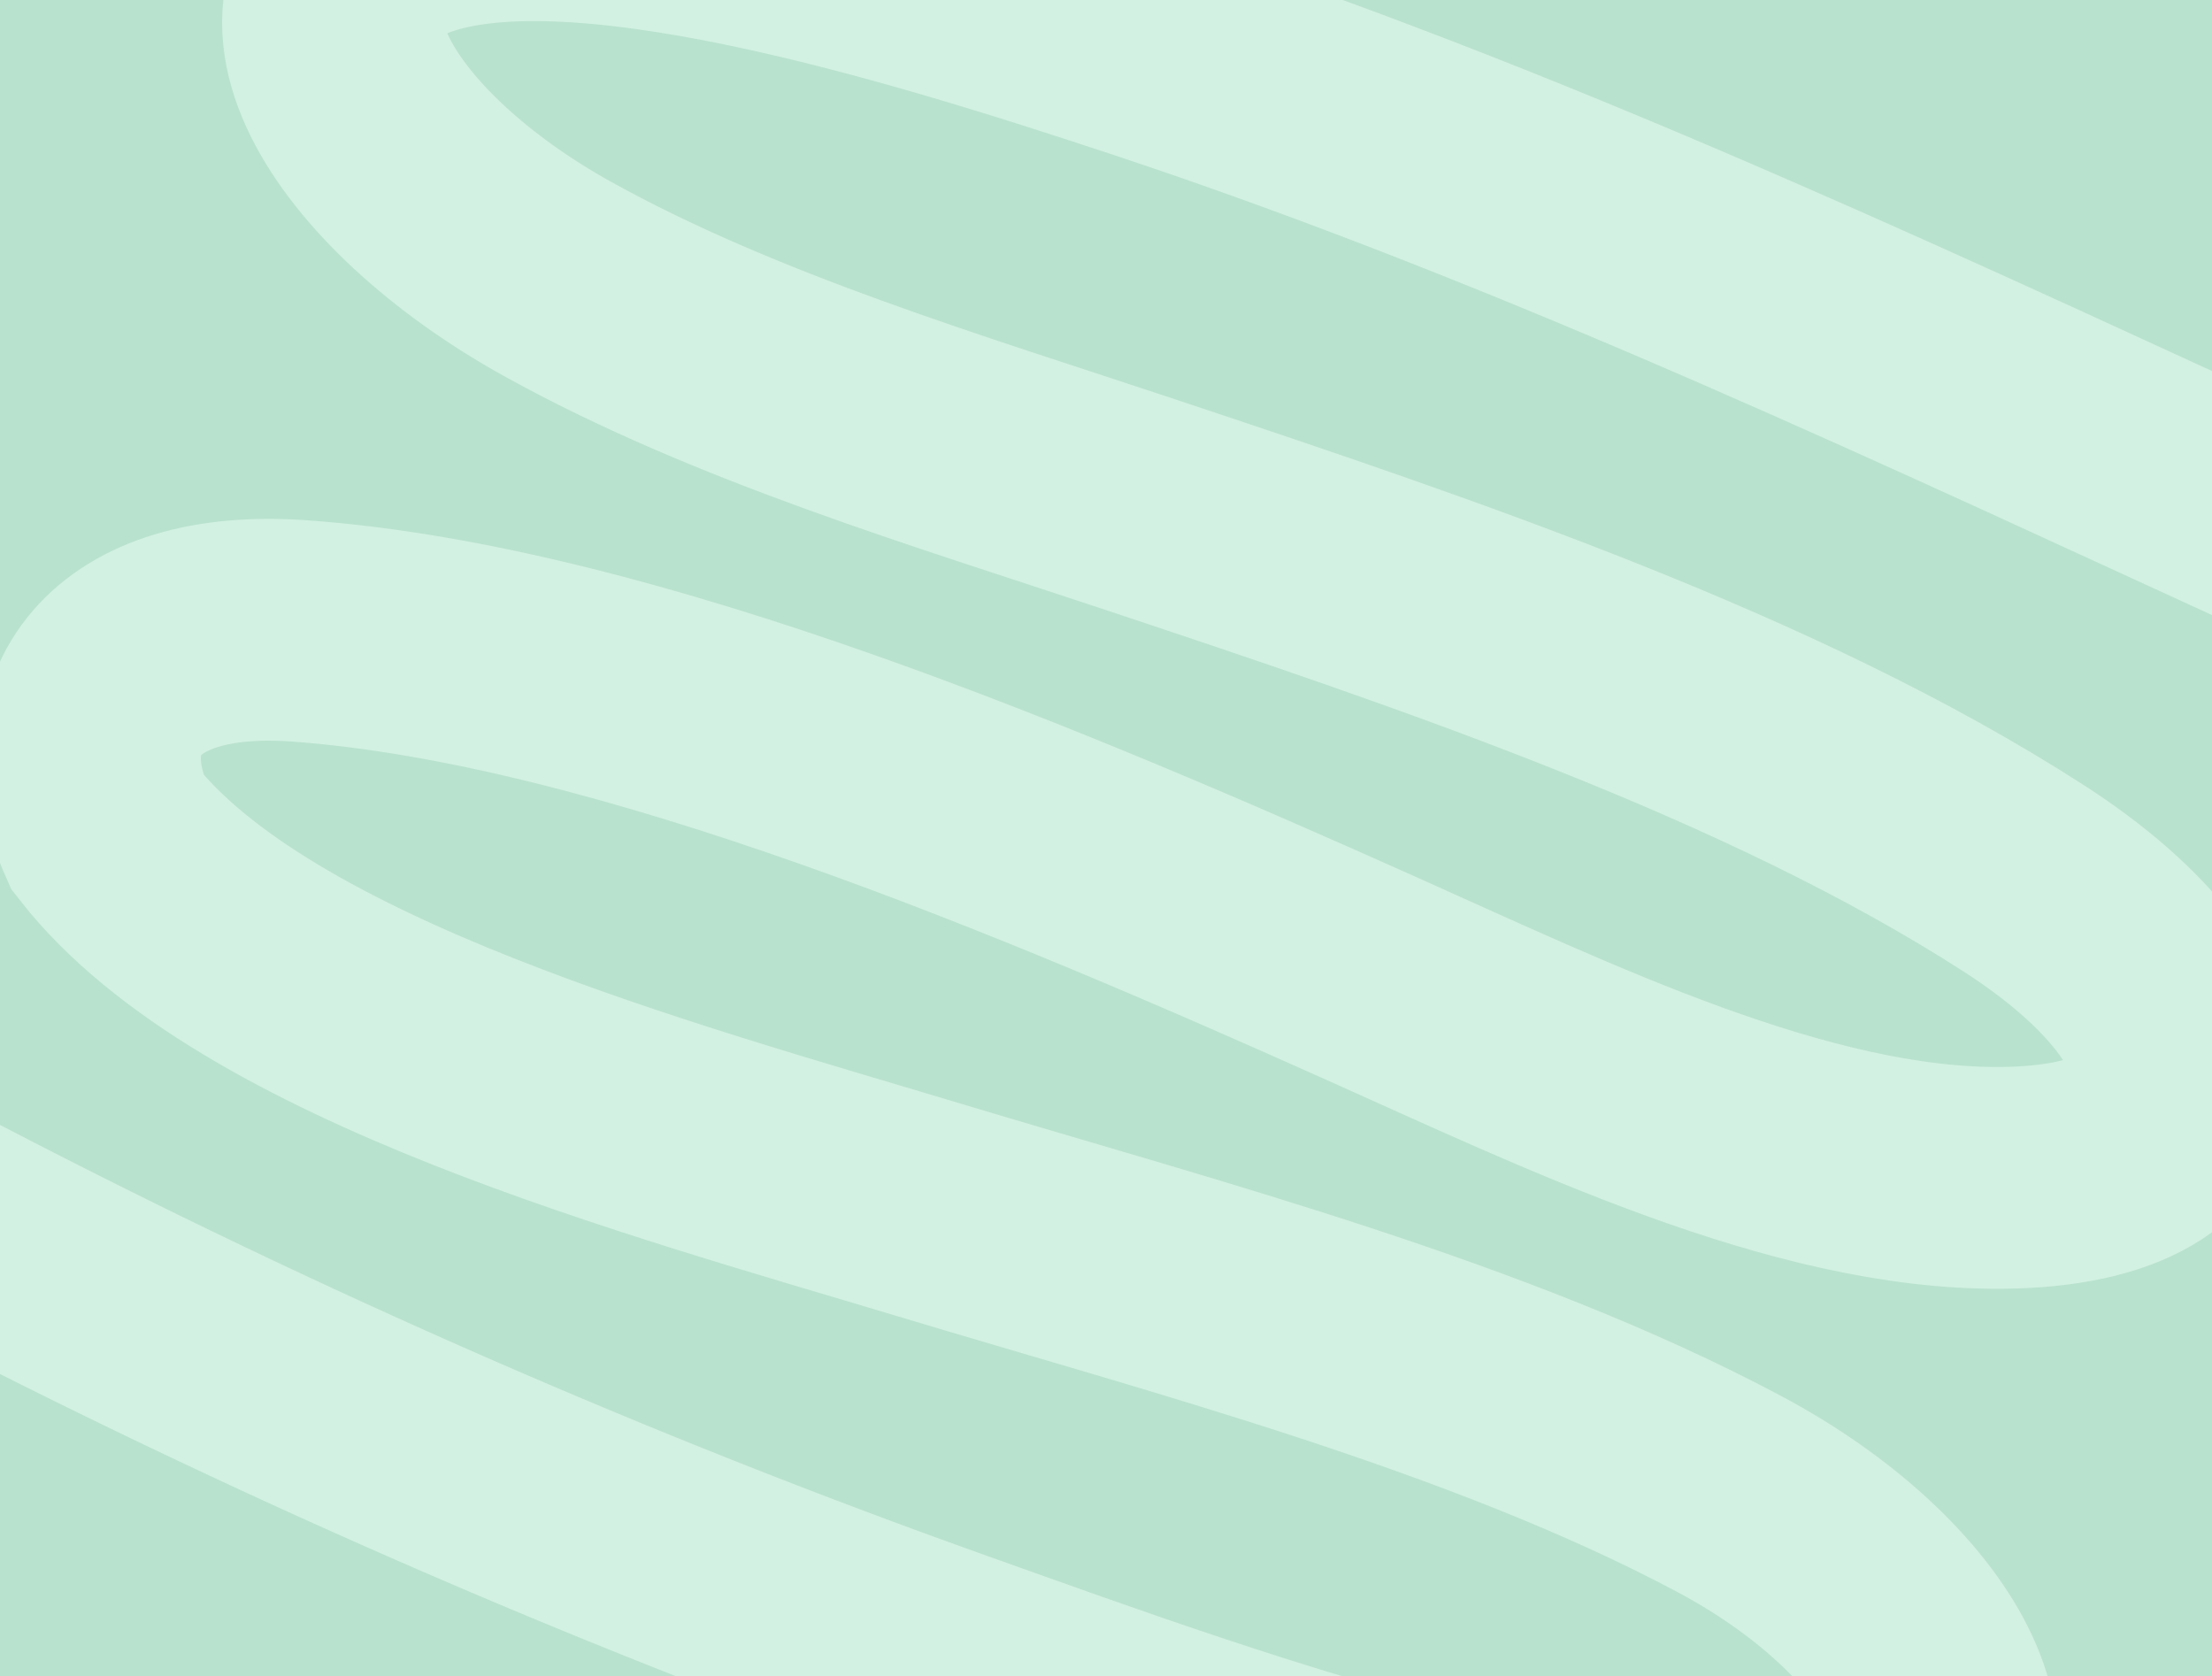<svg xmlns="http://www.w3.org/2000/svg" fill="none" viewBox="0 0 788 597" height="597" width="788">
<g clip-path="url(#clip0_889_1044)">
<rect fill="#B9E2CE" height="597" width="788"></rect>
<path stroke-linecap="square" stroke-miterlimit="10" stroke-width="79" stroke="#D2F1E2" d="M827.636 193.802C690.469 131.125 552.877 65.217 407.817 17.261C326.801 -9.531 202.146 -48.152 144.525 -24.774C89.836 -2.587 128.352 60.389 198.599 99.349C262.074 134.543 337.517 156.836 407.223 180.073C512.867 215.281 631.038 254.982 720.92 312.853C796.862 361.763 798.48 418.791 713.096 419.553C641.087 420.179 558.508 379.795 487.639 348.134C374.688 297.64 223.321 233.104 106.681 224.734C42.921 220.145 19.808 255.049 38.152 296.268C90.745 363.619 236.137 402.401 331.183 431.04C423.208 458.764 530.609 486.735 615.773 532.022C684.788 568.681 718.03 629.163 672.961 652.279C603.215 688.041 440.172 627.653 338.64 591.511C215.763 547.786 96.677 495.4 -16.412 436.684"></path>
</g>
<defs>
<clipPath id="clip0_889_1044">
<rect fill="white" height="597" width="788"></rect>
</clipPath>
</defs>
</svg>
